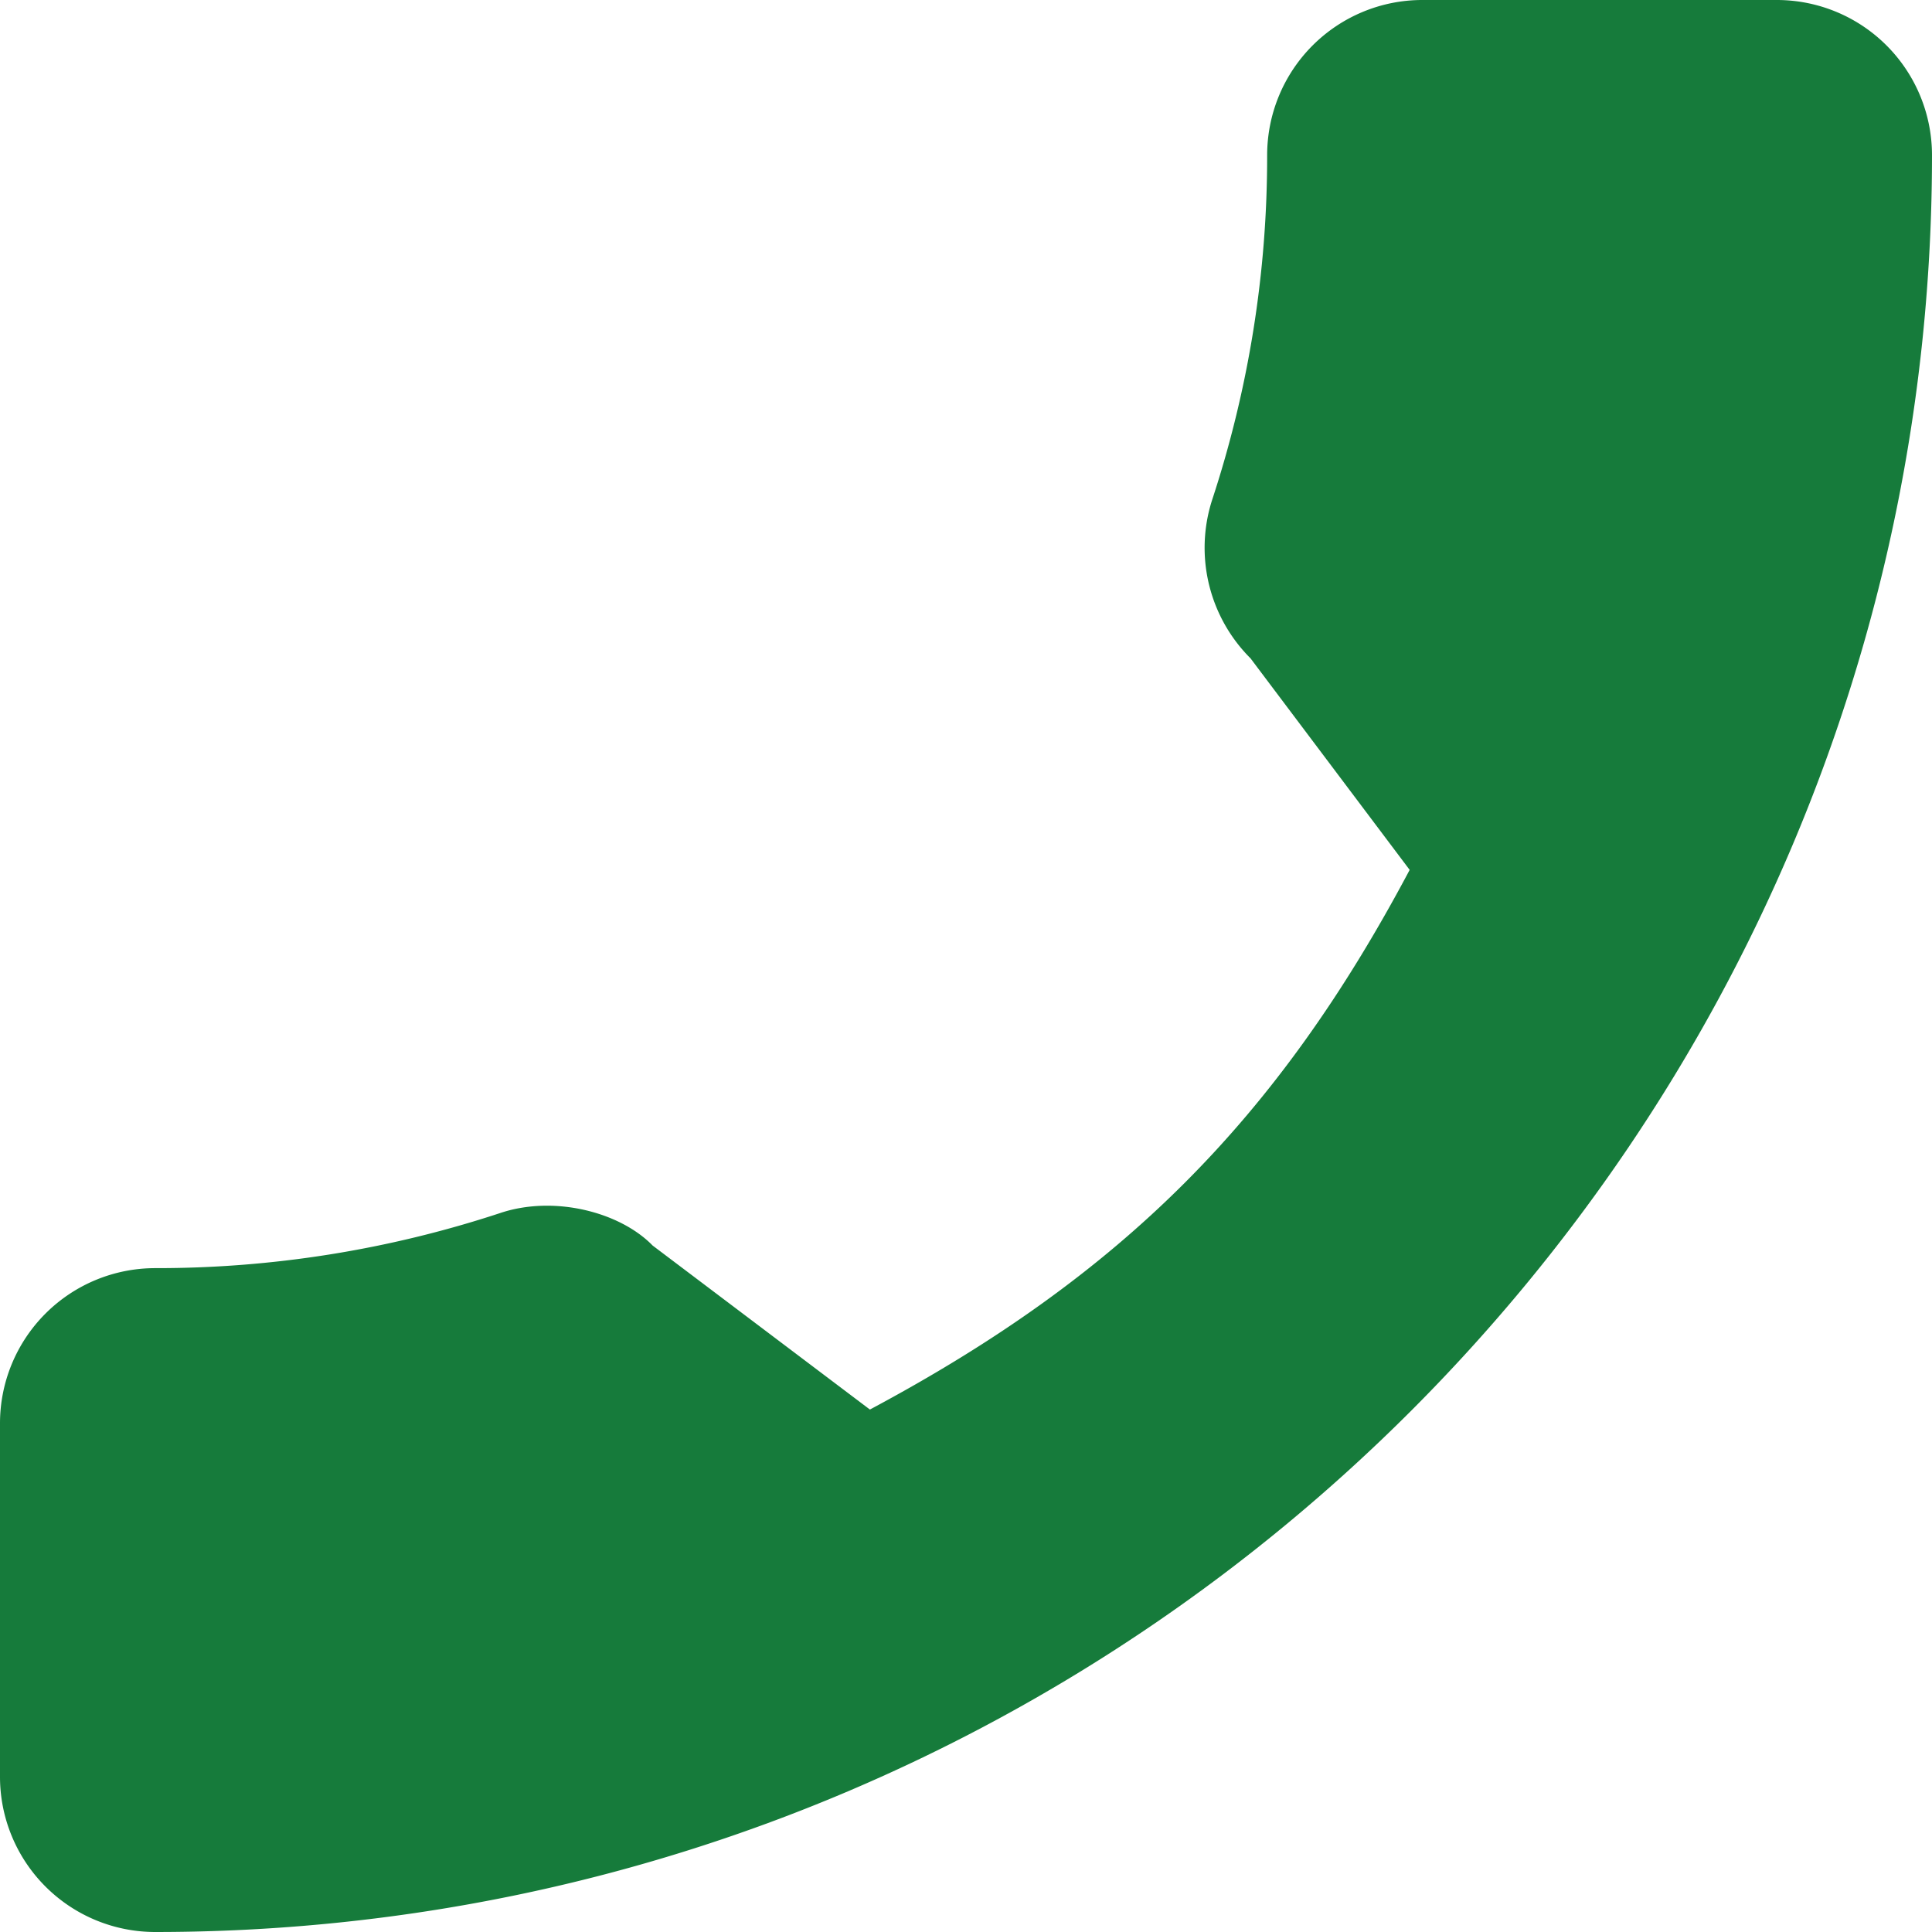 <svg xmlns="http://www.w3.org/2000/svg" width="384" height="384" viewBox="0 0 384 384">
  <path id="Path_1" data-name="Path 1" d="M30.813,252.052a218.021,218.021,0,0,0,68.469-10.906c10.719-3.656,23.9-.3,30.438,6.417l43.18,32.594c50.073-26.729,80.917-57.563,107.281-107.26l-31.635-42.052A31.038,31.038,0,0,1,240.908,99.4a218.354,218.354,0,0,0,10.948-68.583A30.847,30.847,0,0,1,282.668,0h70.52A30.848,30.848,0,0,1,384,30.813C384,225.563,225.563,384,30.813,384A30.848,30.848,0,0,1,0,353.187V282.864a30.849,30.849,0,0,1,30.813-30.812Z" fill="#167b3b"/>
</svg>
